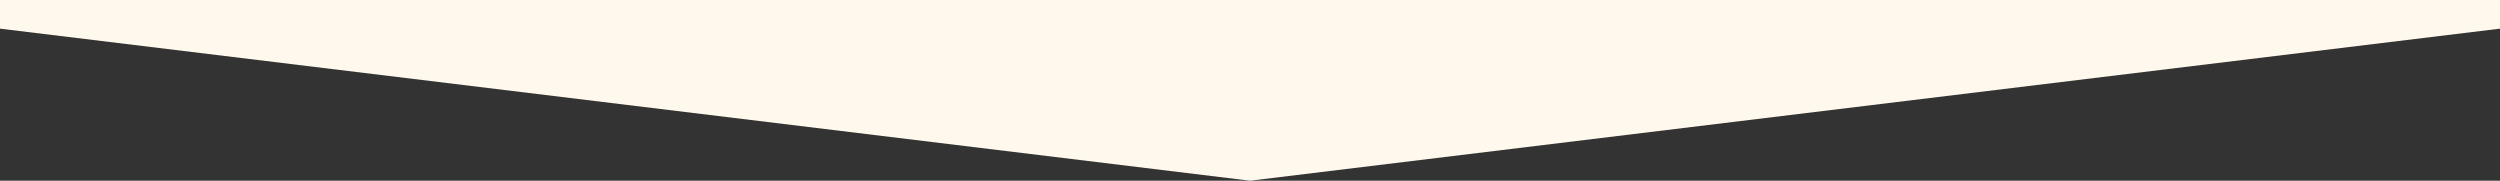 <?xml version="1.0" encoding="utf-8"?>
<svg xmlns="http://www.w3.org/2000/svg" fill="none" height="100%" overflow="visible" preserveAspectRatio="none" style="display: block;" viewBox="0 0 2006 145" width="100%">
<rect x="0" y="0" width="2006" height="145" fill="#333333" stroke="none"/>
<g clip-path="url(#clip0_0_387)" id="Frame 105">
<path d="M0 -164H2006V22.991L1003 145L0 22.991V-164Z" fill="#FFF8EC" id="Rectangle 4"/>
</g>
<defs>
<clipPath id="clip0_0_387">
<rect fill="white" height="145" width="2006"/>
</clipPath>
</defs>
</svg>
